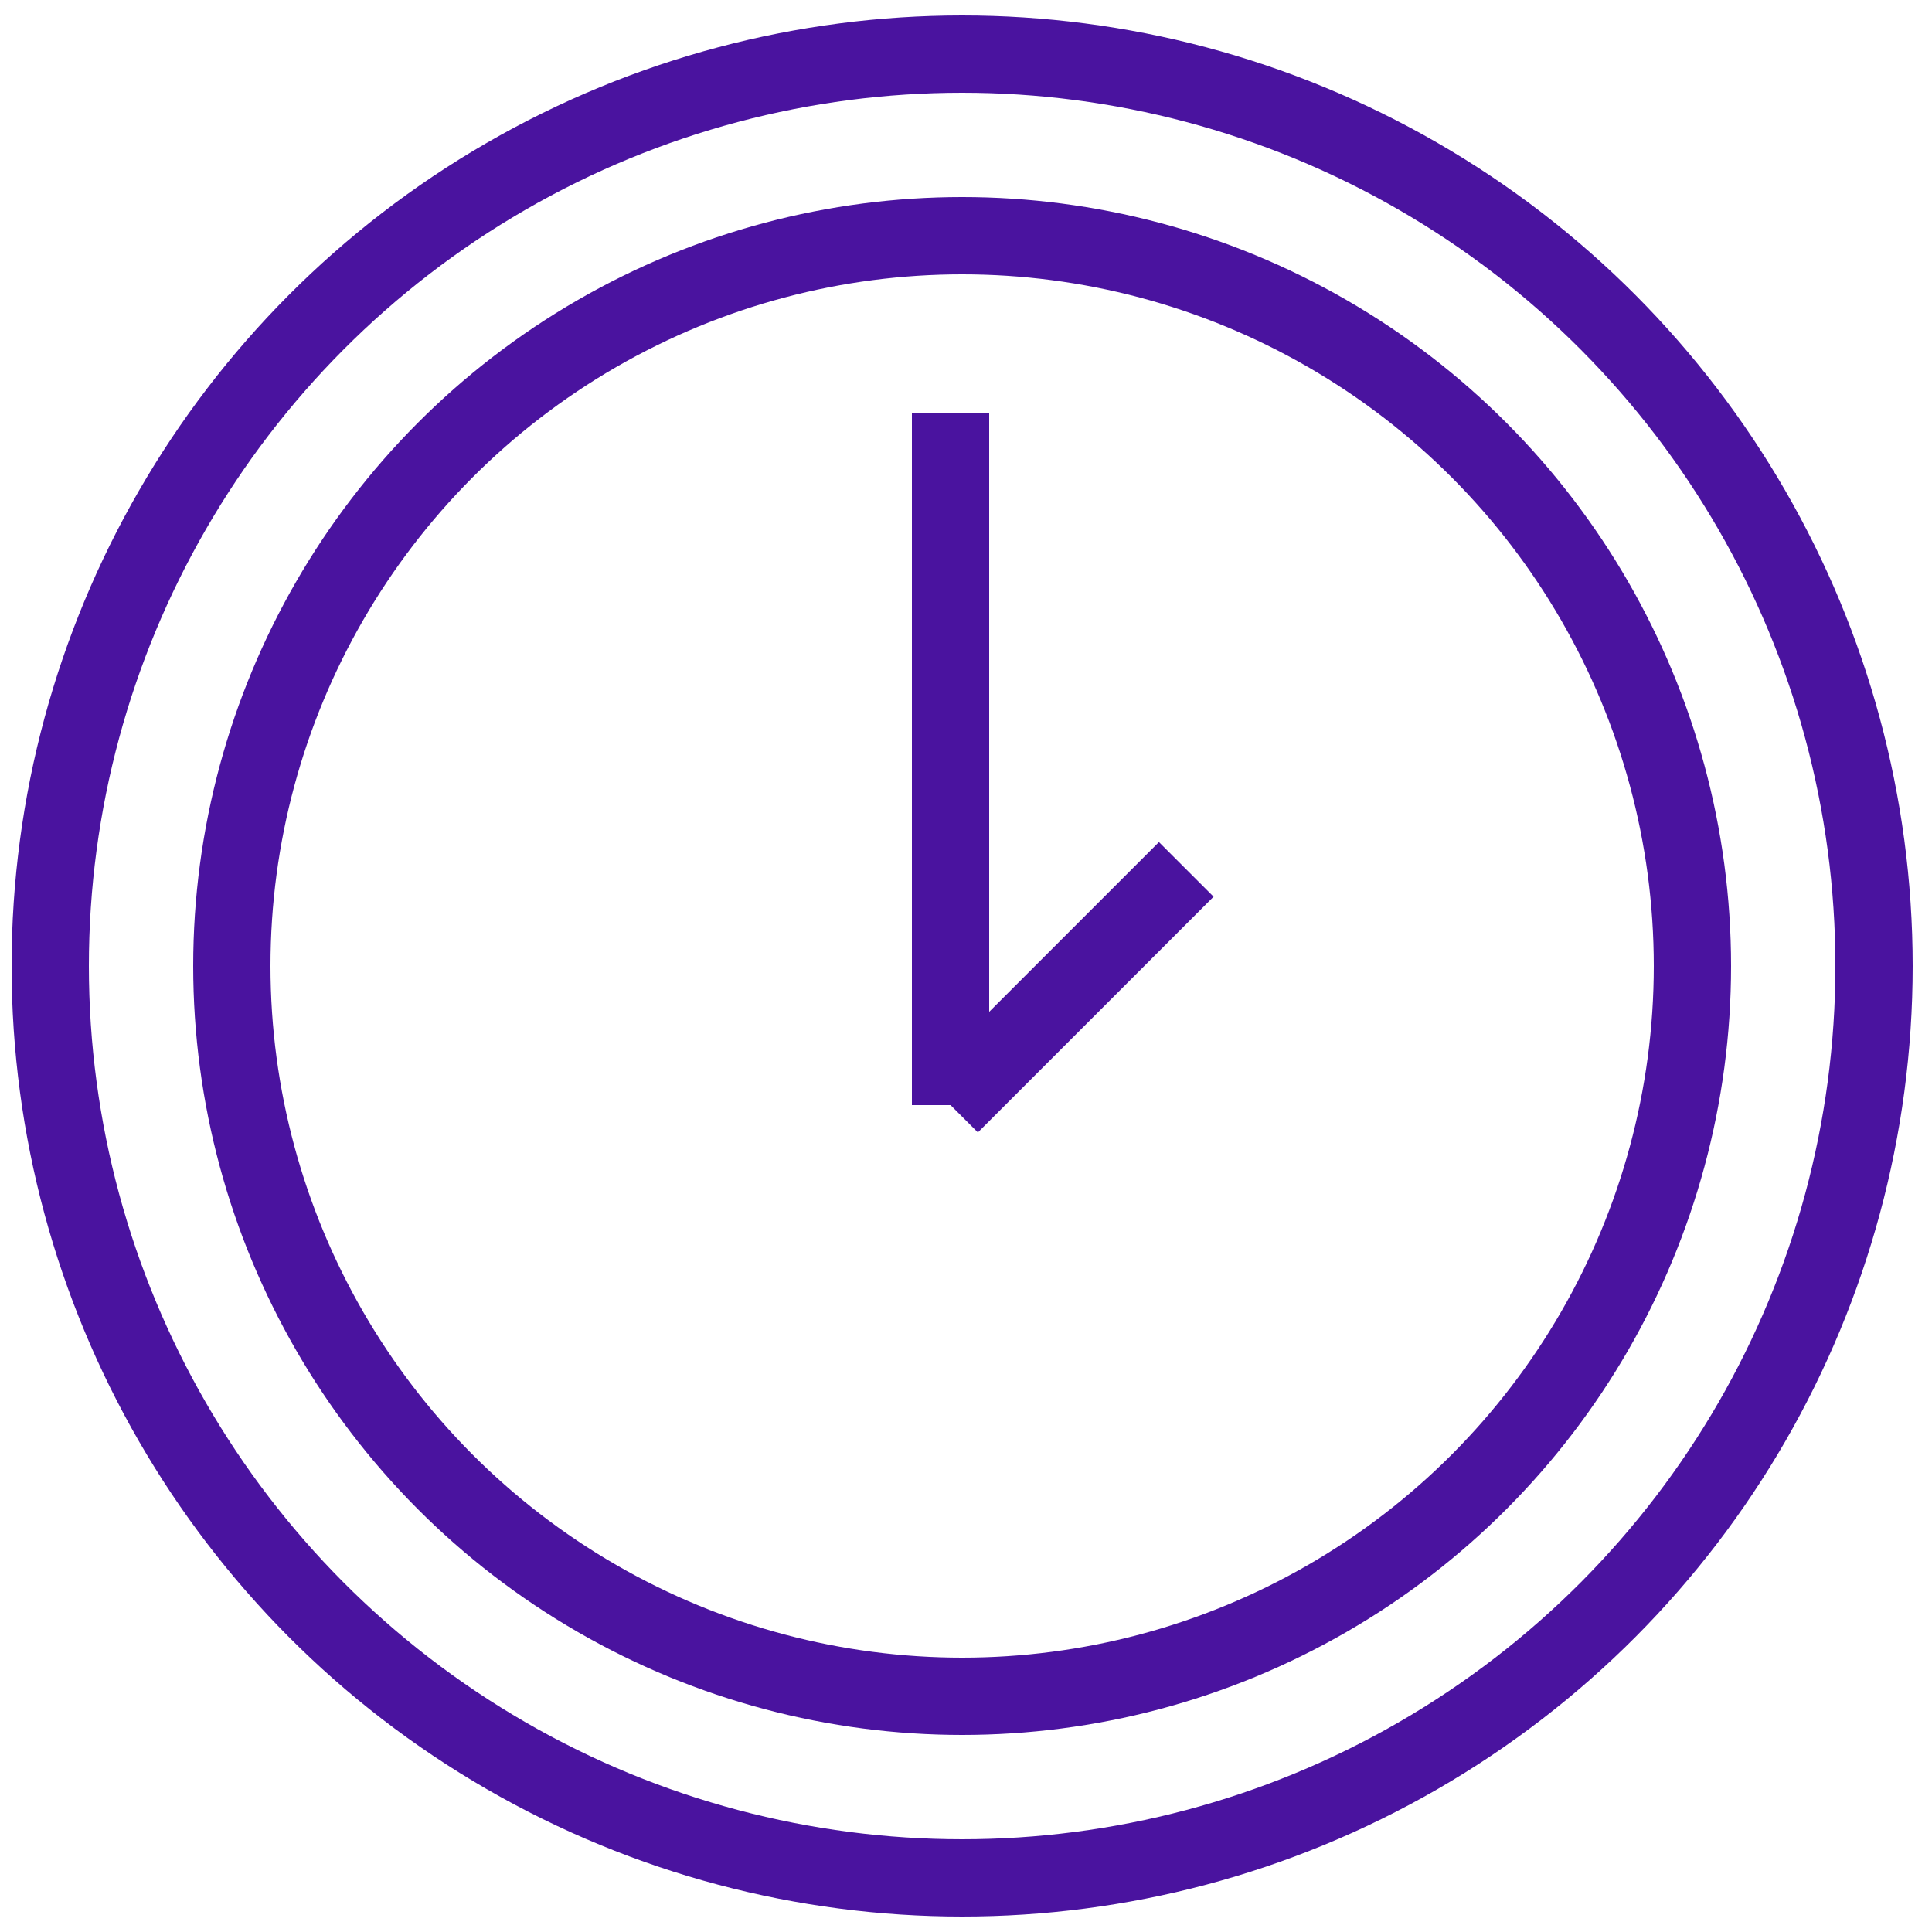 <?xml version="1.0" encoding="UTF-8"?> <svg xmlns="http://www.w3.org/2000/svg" viewBox="1975 2475 50 50" width="50" height="50"><ellipse color="rgb(51, 51, 51)" stroke-miterlimit="10" stroke-width="2" stroke="#4a139f" class="st5" cx="1999.9" cy="2500" r="18.9" id="tSvg18155187a47" fill="none" fill-opacity="1" stroke-opacity="1" rx="18.9" ry="18.9" style="transform: rotate(0deg);"></ellipse><line color="rgb(51, 51, 51)" stroke-miterlimit="10" stroke-width="2" stroke="#4a139f" class="st5" x1="1999.6" y1="2485.7" x2="1999.6" y2="2503.6" id="tSvgd3b74f1275" fill="none" fill-opacity="1" stroke-opacity="1"></line><line color="rgb(51, 51, 51)" stroke-miterlimit="10" stroke-width="2" stroke="#4a139f" class="st5" x1="1999.6" y1="2503.6" x2="2005.7" y2="2497.5" id="tSvgd0f9c3626b" fill="none" fill-opacity="1" stroke-opacity="1"></line><ellipse color="rgb(51, 51, 51)" stroke-miterlimit="10" stroke-width="2" stroke="#4a139f" class="st5" cx="1999.9" cy="2500" r="23.6" id="tSvgec4865f007" fill="none" fill-opacity="1" stroke-opacity="1" rx="23.6" ry="23.6" style="transform: rotate(0deg);"></ellipse><defs> </defs></svg> 